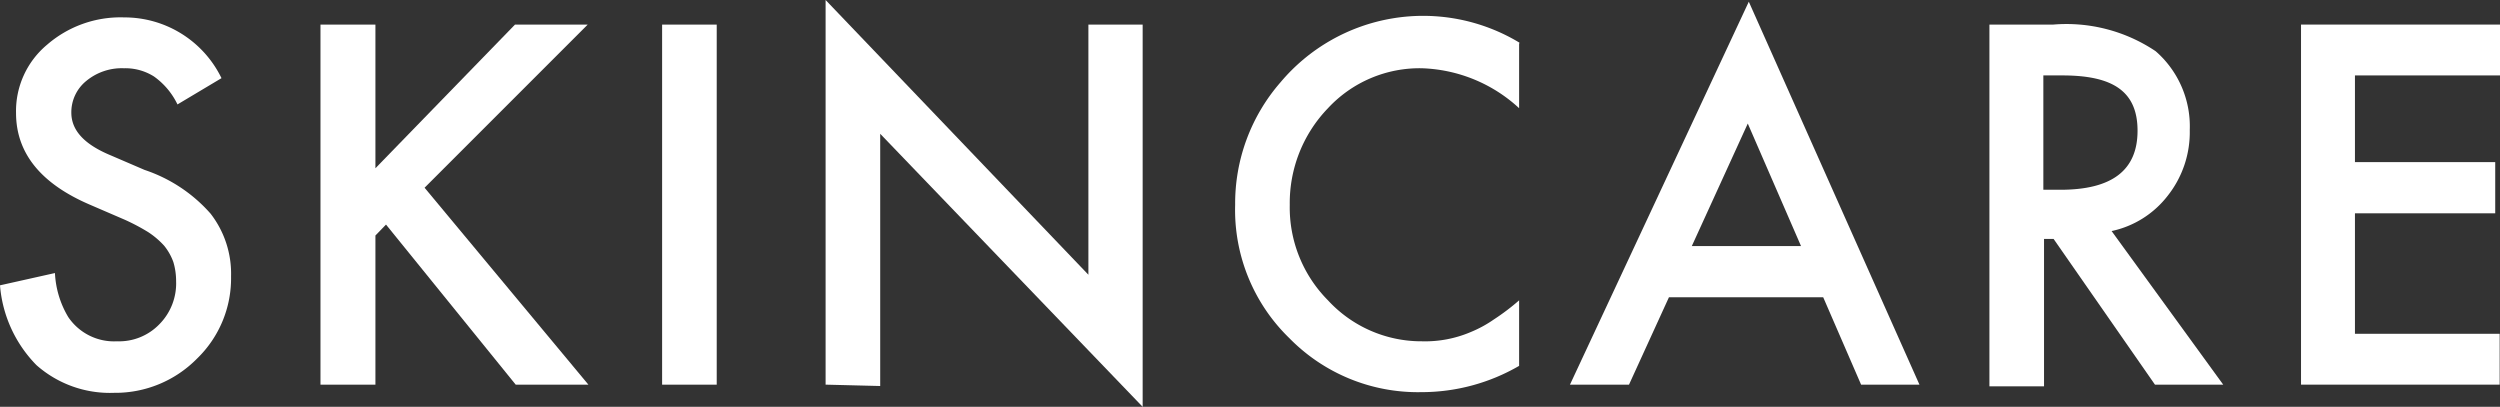 <svg xmlns="http://www.w3.org/2000/svg" width="73.25" height="11.92" viewBox="0 0 73.25 11.92">
  <rect x="0" y="0" width="73.25" height="11.92" fill="#333333" stroke="none"/>
  <defs>
    <style>
      .a440a33d-7bde-43a6-bbc2-727d6e4b82df {
        fill: #fff;
      }
    </style>
  </defs>
  <g id="bb608fa9-7de4-49b2-bf0a-33bf93f9f82d" data-name="レイヤー 2">
    <g id="a44b0652-5d37-40c5-a8c2-4a0e5271db8e" data-name="メインデザイン">
      <g>
        <path class="a440a33d-7bde-43a6-bbc2-727d6e4b82df" d="M6.49,2.29,5.2,3.06a2.13,2.13,0,0,0-.69-.82A1.57,1.57,0,0,0,3.63,2a1.63,1.63,0,0,0-1.1.37,1.18,1.18,0,0,0-.44.93c0,.52.38.93,1.15,1.25l1,.43A4.45,4.45,0,0,1,6.17,6.26a2.87,2.87,0,0,1,.6,1.84,3.27,3.27,0,0,1-1,2.41,3.36,3.36,0,0,1-2.43,1,3.25,3.25,0,0,1-2.27-.81A3.76,3.76,0,0,1,0,8.36L1.61,8A2.76,2.76,0,0,0,2,9.29,1.62,1.62,0,0,0,3.43,10a1.64,1.64,0,0,0,1.24-.5,1.7,1.7,0,0,0,.49-1.26,1.94,1.94,0,0,0-.08-.56,1.64,1.64,0,0,0-.27-.48,2.4,2.4,0,0,0-.47-.4,6,6,0,0,0-.68-.36L2.64,6C1.19,5.38.47,4.48.47,3.31a2.53,2.53,0,0,1,.91-2A3.28,3.28,0,0,1,3.64.51,3.16,3.16,0,0,1,6.49,2.29Z"/>
        <path class="a440a33d-7bde-43a6-bbc2-727d6e4b82df" d="M11,4.93,15.09.72h2.13L12.44,5.5l4.8,5.77H15.11l-3.8-4.69L11,6.9v4.37H9.39V.72H11Z"/>
        <path class="a440a33d-7bde-43a6-bbc2-727d6e4b82df" d="M21,.72V11.27h-1.6V.72Z"/>
        <path class="a440a33d-7bde-43a6-bbc2-727d6e4b82df" d="M24.19,11.27V0l7.7,8.05V.72h1.59v11.2l-7.69-8v7.39Z"/>
        <path class="a440a33d-7bde-43a6-bbc2-727d6e4b82df" d="M44.51,1.29V3.17A4.4,4.4,0,0,0,41.66,2a3.66,3.66,0,0,0-2.75,1.17A4,4,0,0,0,37.79,6a3.86,3.86,0,0,0,1.12,2.8A3.72,3.72,0,0,0,41.66,10a3.41,3.41,0,0,0,1.43-.27,3.53,3.53,0,0,0,.68-.37,6.56,6.56,0,0,0,.74-.56v1.92a5.7,5.7,0,0,1-2.87.77,5.27,5.27,0,0,1-3.86-1.58A5.23,5.23,0,0,1,36.19,6a5.4,5.4,0,0,1,1.33-3.59,5.46,5.46,0,0,1,7-1.16Z"/>
        <path class="a440a33d-7bde-43a6-bbc2-727d6e4b82df" d="M53.42,8.71H48.9l-1.17,2.56H46L51.24.05l5,11.22H54.53Zm-.65-1.5L51.21,3.62,49.57,7.21Z"/>
        <path class="a440a33d-7bde-43a6-bbc2-727d6e4b82df" d="M61.87,6.77l3.27,4.5h-2L60.17,7h-.28v4.32h-1.6V.72h1.87a4.69,4.69,0,0,1,3,.78,2.92,2.92,0,0,1,1,2.31,3,3,0,0,1-.65,1.93A2.82,2.82,0,0,1,61.87,6.77Zm-2-1.21h.5c1.51,0,2.26-.57,2.26-1.73s-.73-1.62-2.2-1.62h-.56Z"/>
        <path class="a440a33d-7bde-43a6-bbc2-727d6e4b82df" d="M73.25,2.21H69V4.75h4.11v1.5H69V9.78h4.24v1.49H67.42V.72h5.83Z"/>
      </g>
    </g>
  </g>
</svg>
